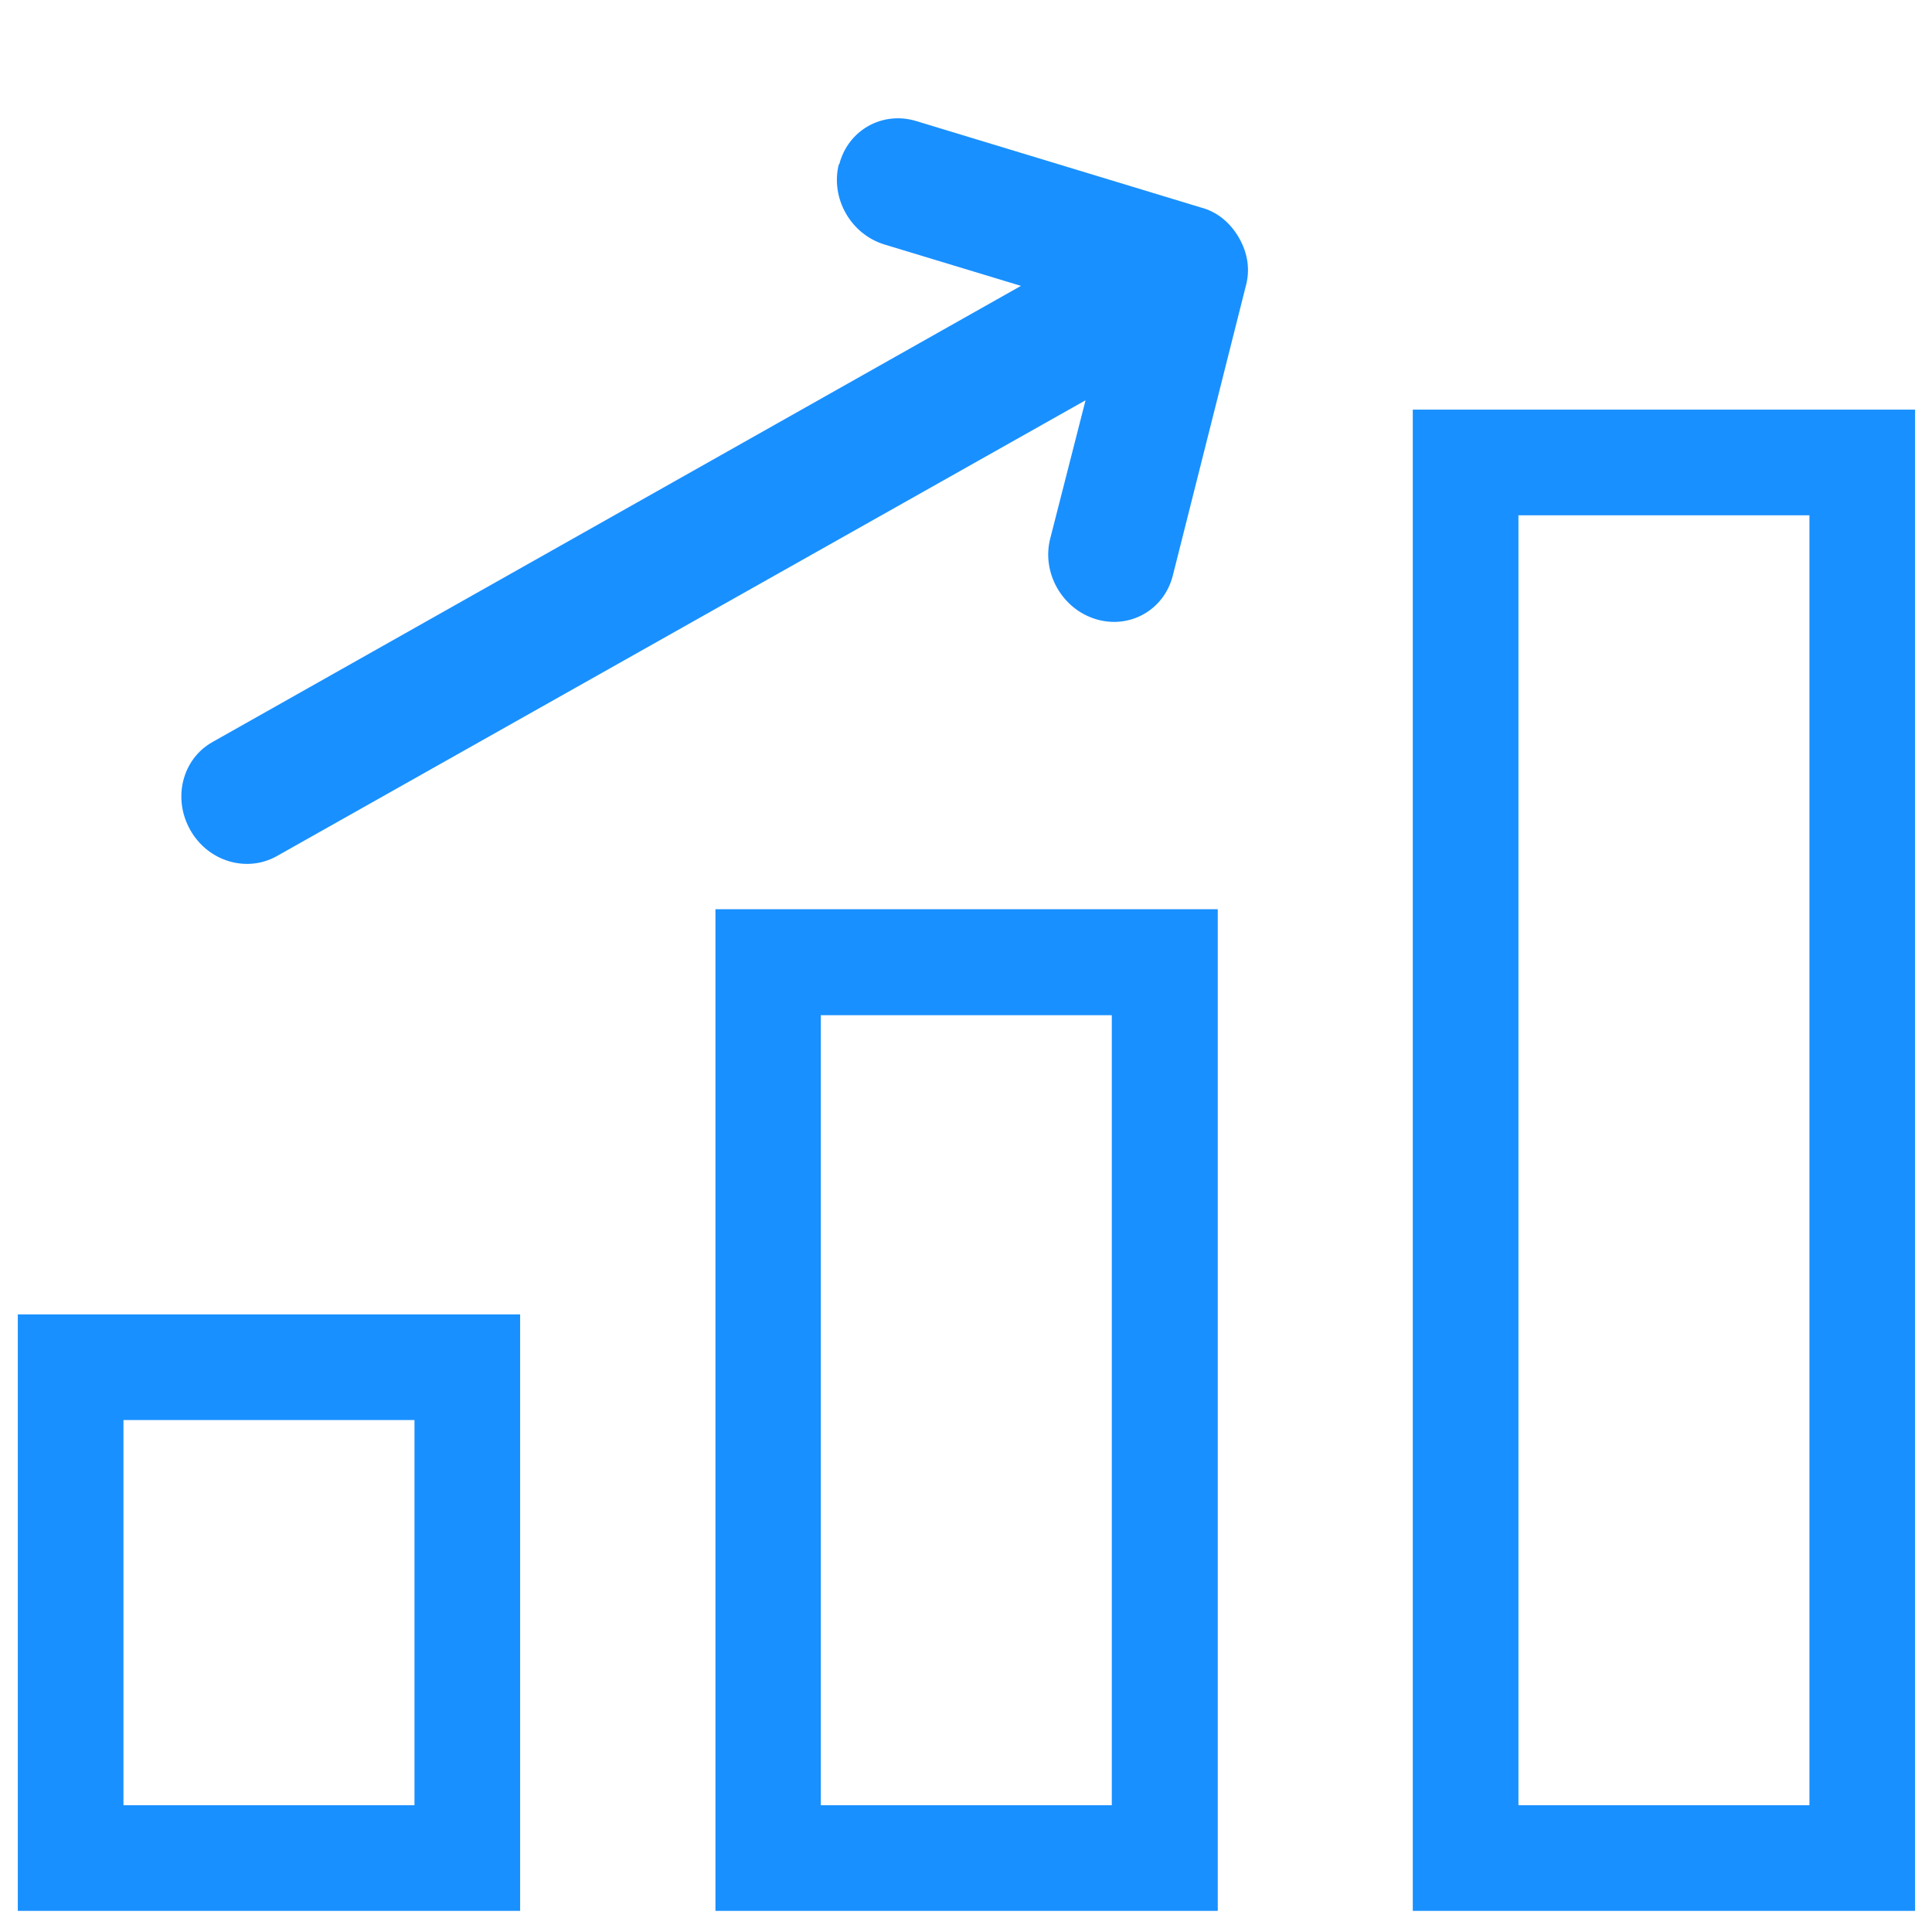 <?xml version="1.0" encoding="UTF-8"?>
<svg xmlns="http://www.w3.org/2000/svg" viewBox="0 0 64 64">
  <defs>
    <style>
      .cls-1 {
        fill: none;
      }

      .cls-1, .cls-2 {
        stroke-width: 0px;
      }

      .cls-2 {
        fill: #1990ff;
      }
    </style>
  </defs>
  <g id="Layer_2" data-name="Layer 2">
    <rect class="cls-1" width="64" height="64"/>
  </g>
  <g id="Layer_1" data-name="Layer 1">
    <path class="cls-2" d="M17.23,63.3H.59v-19.76h16.64v19.76ZM4.09,59.8h9.64v-12.76H4.09v12.76ZM40.34,63.3h-16.64V30.12h16.64v33.17ZM27.19,59.8h9.64v-26.17h-9.64v26.17ZM63.44,63.3h-16.64V13.57h16.64v49.72ZM50.3,59.8h9.64V17.07h-9.64v42.72ZM27.79,5.43c-.29,1.13.39,2.33,1.51,2.67l4.52,1.37L7.04,24.58c-1,.56-1.33,1.86-.74,2.91s1.87,1.43,2.87.87l26.79-15.1-1.17,4.58c-.29,1.13.39,2.33,1.51,2.67,1.12.34,2.26-.3,2.55-1.44l2.41-9.56c.16-.55.08-1.11-.21-1.62s-.73-.88-1.28-1.02l-9.42-2.86c-1.12-.34-2.26.3-2.55,1.44Z"/>
  </g>
</svg>